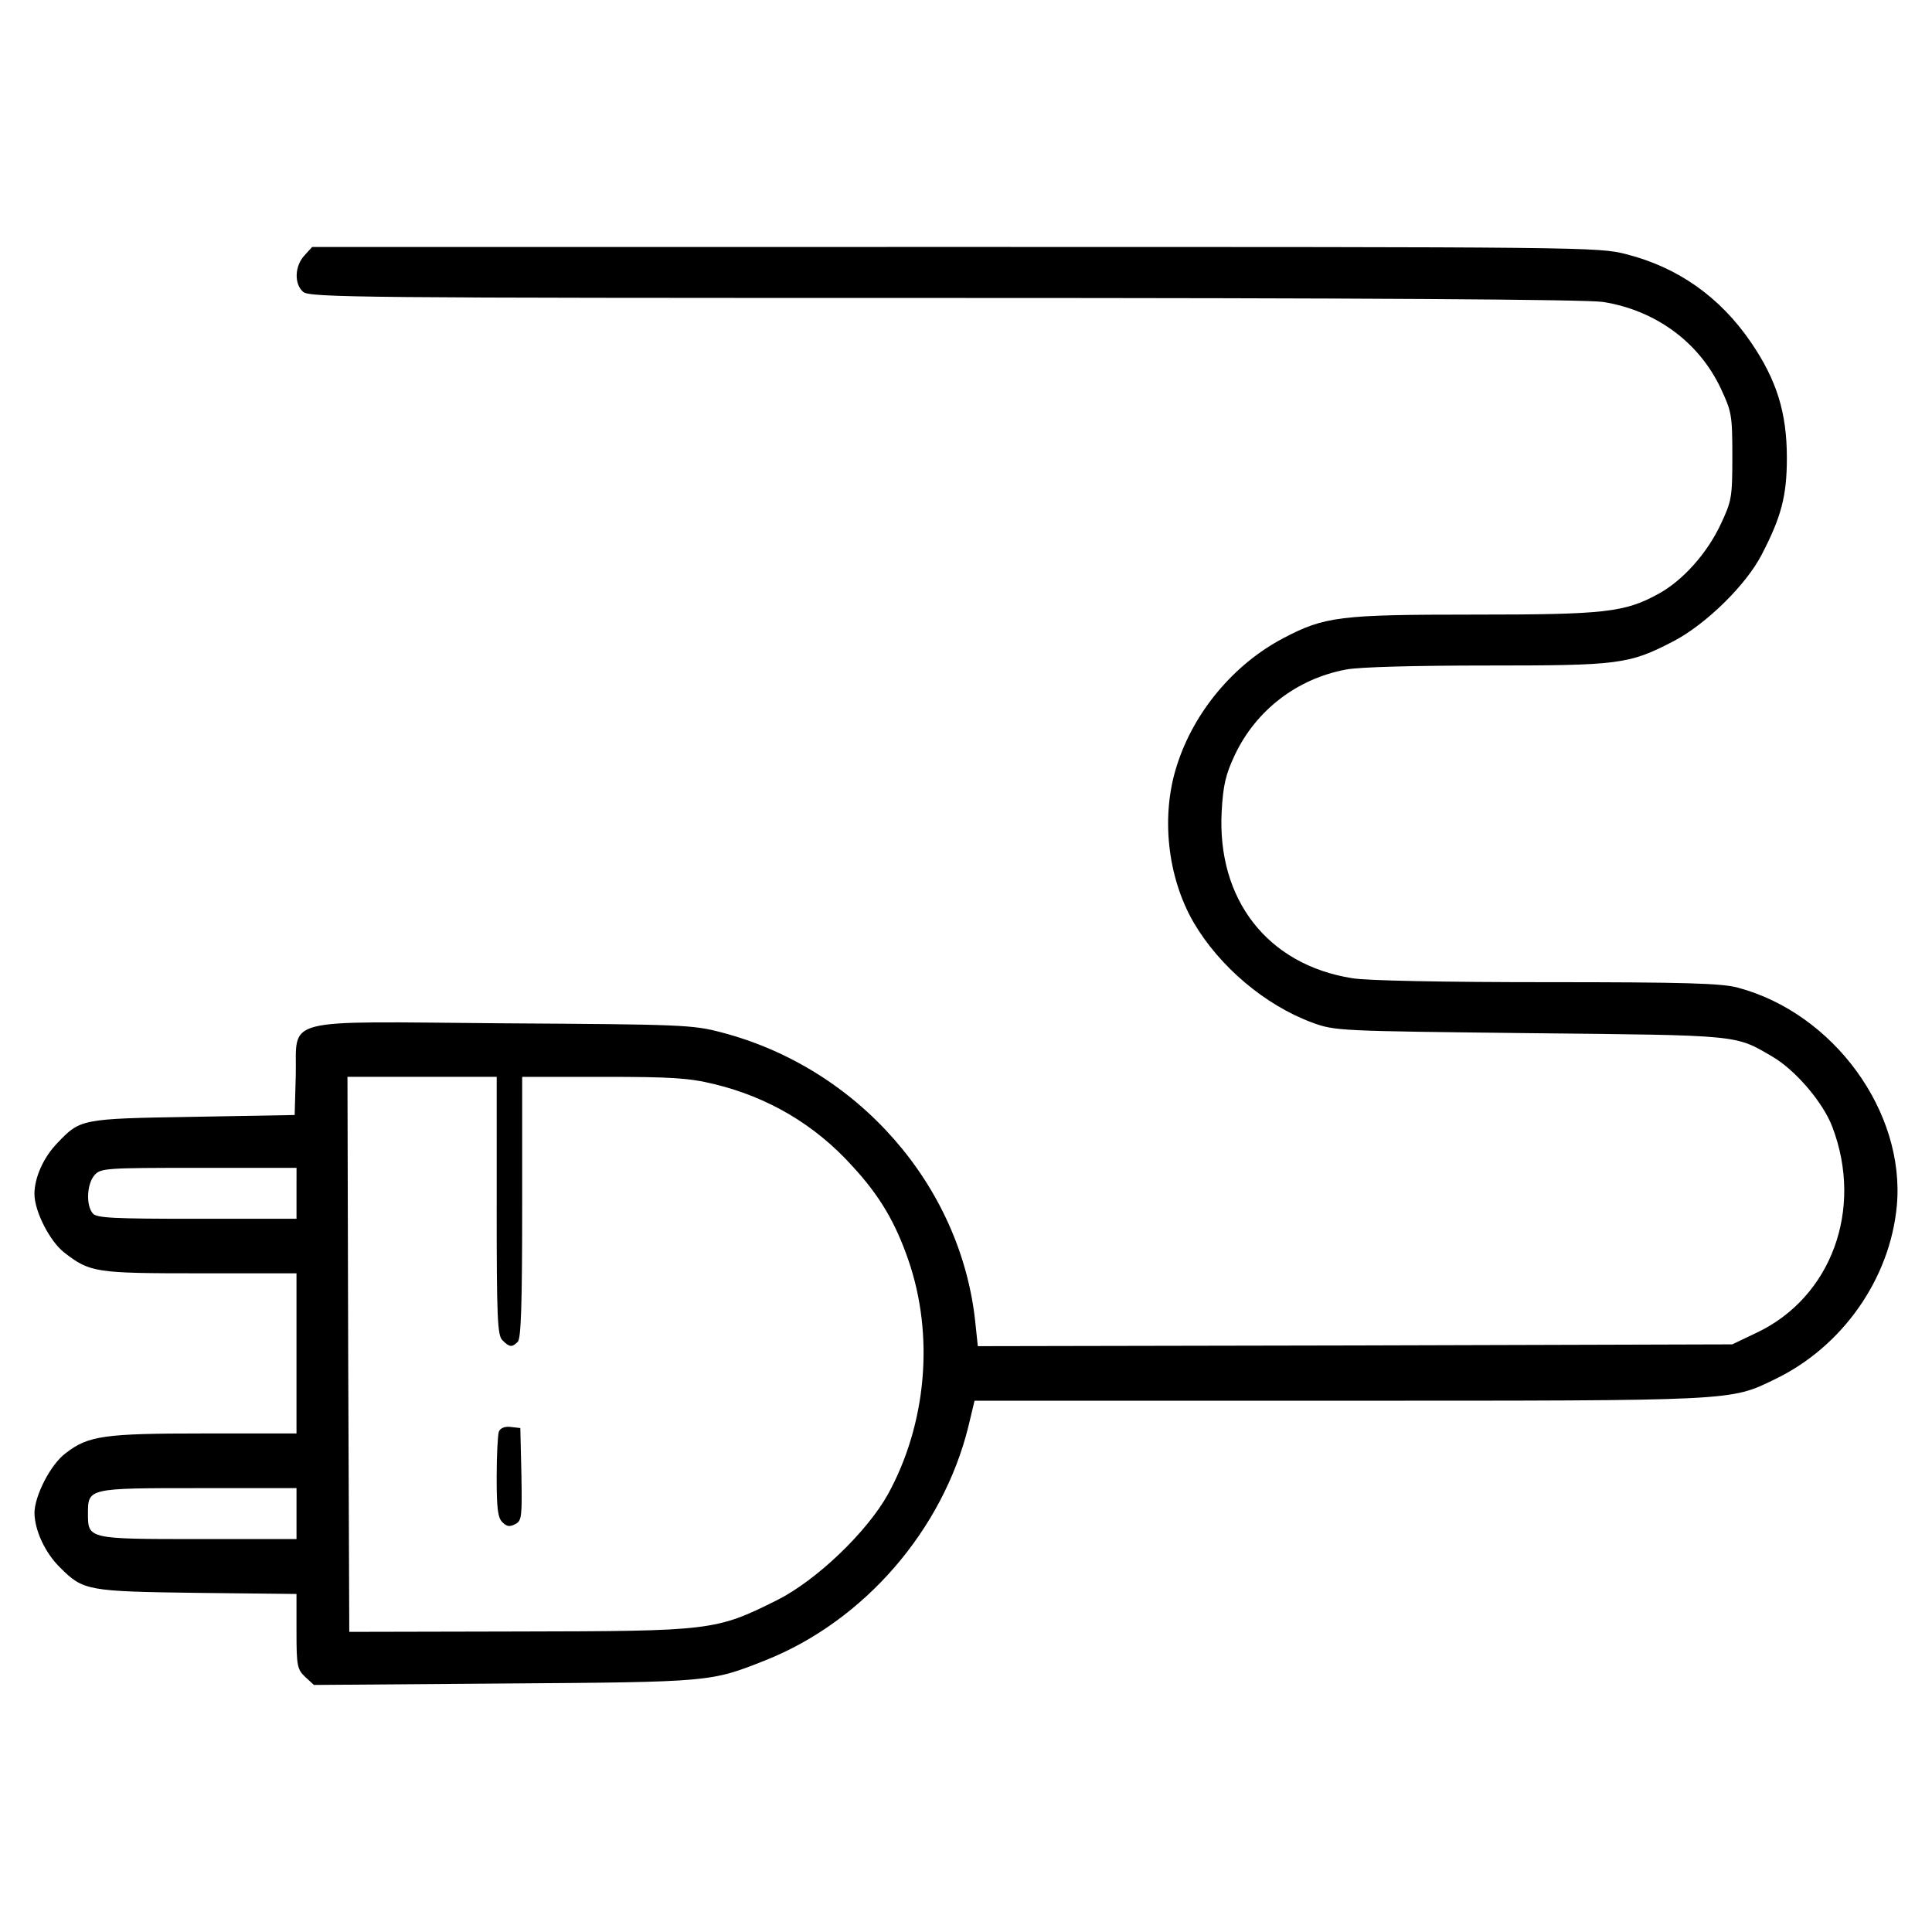 <?xml version="1.0" encoding="UTF-8"?>
<!-- Uploaded to: ICON Repo, www.svgrepo.com, Generator: ICON Repo Mixer Tools -->
<svg fill="#000000" width="800px" height="800px" version="1.1" viewBox="144 144 512 512" xmlns="http://www.w3.org/2000/svg">
 <g>
  <path d="m224.7 211.68c-2.606 2.797-2.797 7.523-0.387 9.645 1.637 1.543 14.852 1.637 170.05 1.637 111.4 0 170.33 0.387 174.48 1.062 13.891 2.215 25.367 10.609 31.156 22.859 2.891 6.172 3.09 7.043 3.09 18.035 0 10.992-0.191 11.863-3.09 18.035-3.668 7.812-10.125 14.949-16.496 18.426-8.969 4.918-14.176 5.496-48.898 5.496-35.59 0-39.543 0.484-50.543 6.266-13.023 6.856-23.539 19.391-28.066 33.379-4.438 13.406-2.699 29.805 4.336 41.957 6.848 11.672 18.902 21.895 31.441 26.527 6.074 2.215 6.848 2.215 57.777 2.797 56.039 0.578 54.203 0.387 64.234 6.266 6.074 3.566 13.406 12.152 15.82 18.617 8.293 21.801-0.289 45.137-20.062 54.496l-6.465 3.09-99.926 0.289-100.02 0.191-0.676-6.465c-3.859-36.168-31.059-67.227-67.227-76.68-7.617-2.023-10.418-2.121-57.676-2.414-60.184-0.484-54.785-1.832-55.172 13.984l-0.289 10.316-27.004 0.484c-29.703 0.484-29.805 0.578-35.883 6.941-3.664 3.758-6.074 9.164-6.074 13.504 0 4.629 4.144 12.637 7.91 15.527 6.848 5.305 8.293 5.496 35.977 5.496h25.559v42.438h-24.402c-26.527 0-30.77 0.578-36.746 5.211-4.051 2.988-8.293 11.383-8.293 15.914 0.098 4.629 2.797 10.516 6.848 14.469 6.074 6.074 7.234 6.266 36.359 6.656l26.234 0.289v9.934c0 9.164 0.191 10.031 2.312 12.055l2.312 2.121 50.445-0.383c54.879-0.387 54.688-0.387 69.254-6.172 26.137-10.418 46.969-34.531 53.727-61.922l1.637-6.848h96.551c105.61 0 103.59 0.098 115.55-5.688 17.844-8.586 30.48-26.527 32.309-45.914 2.312-24.98-16.781-51.121-42.148-57.871-4.242-1.16-14.082-1.445-50.637-1.445-26.812 0-47.938-0.387-51.602-1.062-22.379-3.566-35.785-20.832-34.531-44.176 0.387-6.941 1.062-9.84 3.473-14.949 5.594-11.863 16.496-20.254 29.512-22.668 3.375-0.676 18.617-1.062 37.23-1.062 35.109 0 37.715-0.289 49.574-6.465 8.488-4.438 19.195-14.852 23.34-22.953 5.113-9.84 6.656-15.434 6.656-25.559 0-12.055-2.699-20.641-9.453-30.578-8.195-12.055-19.387-19.965-33.086-23.438-7.234-1.93-11.191-1.93-177.86-1.93l-170.42 0.008zm50.926 251.84c0 29.805 0.191 34.43 1.543 35.684 1.832 1.832 2.508 1.93 4.051 0.387 0.867-0.867 1.16-10.125 1.16-35.684v-34.531h21.508c18.035 0 22.668 0.289 29.418 1.93 14.273 3.473 26.621 10.707 36.555 21.703 7.234 7.812 11.383 14.852 14.852 24.883 6.941 20.062 4.82 43.5-5.402 62.113-5.594 10.031-19 22.859-29.418 28.066-16.203 8.102-17.457 8.195-68.484 8.293l-44.848 0.098-0.289-73.59-0.191-73.496h39.547l0.004 34.145zm-53.047-3.281v6.75h-26.43c-22.086 0-26.621-0.191-27.582-1.445-1.832-2.215-1.543-7.812 0.484-10.125 1.637-1.832 2.797-1.93 27.68-1.93h25.852zm0 84.875v6.75l-25.852 0.004c-29.418 0-29.418 0-29.418-6.75s0-6.75 29.418-6.75h25.852z"/>
  <path d="m276.2 523.41c-0.293 0.867-0.578 6.266-0.578 12.055 0 8.195 0.289 10.801 1.543 11.961 1.16 1.16 1.93 1.254 3.375 0.484 1.738-0.867 1.832-1.93 1.637-13.215l-0.289-12.246-2.508-0.289c-1.633-0.195-2.793 0.289-3.18 1.25z"/>
 </g>
</svg>